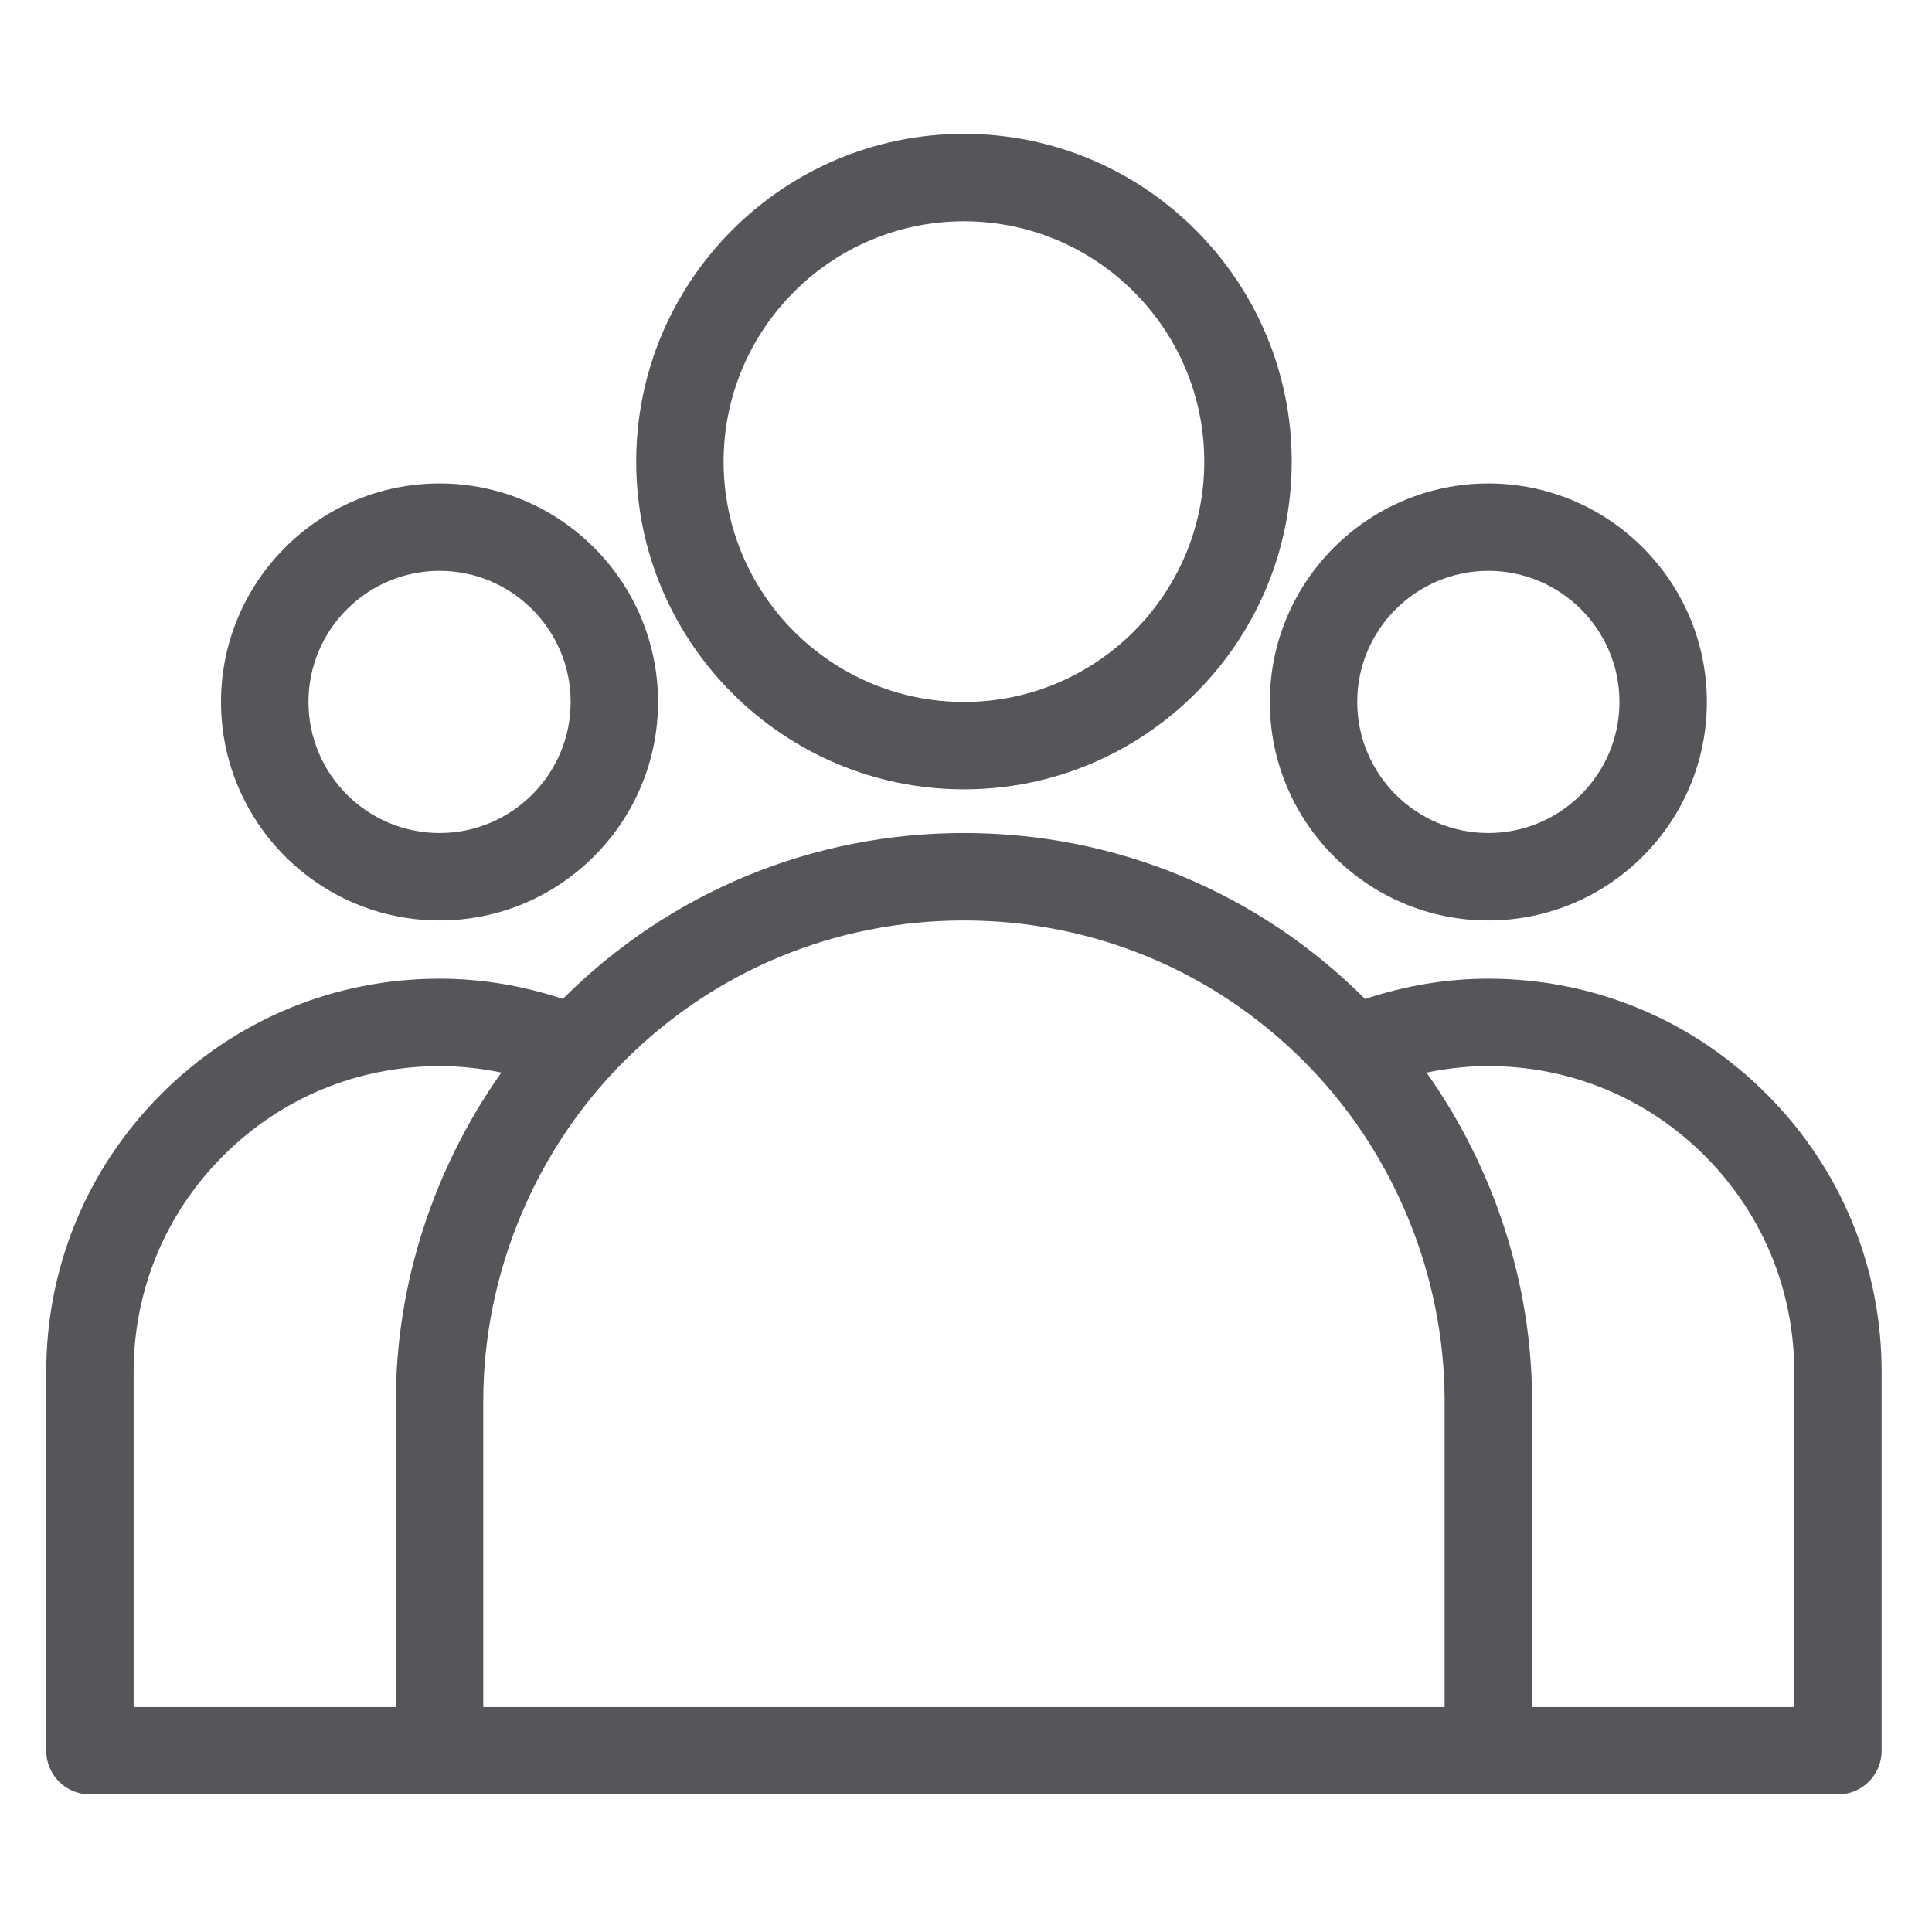 <svg xmlns="http://www.w3.org/2000/svg" xmlns:xlink="http://www.w3.org/1999/xlink" width="200" viewBox="0 0 150 150" height="200" preserveAspectRatio="xMidYMid meet"><defs><clipPath id="0b49184f4f"><path d="M 49 10.375 L 101 10.375 L 101 62 L 49 62 Z M 49 10.375 "></path></clipPath><clipPath id="17efe6866b"><path d="M 3.59 64 L 146.09 64 L 146.09 139.375 L 3.59 139.375 Z M 3.59 64 "></path></clipPath></defs><g id="cb2454cec2"><g clip-rule="nonzero" clip-path="url(#0b49184f4f)"><path style=" stroke:none;fill-rule:nonzero;fill:#56555a;fill-opacity:1;" d="M 74.84 61.285 C 88.871 61.285 100.289 49.871 100.289 35.836 C 100.289 21.805 88.871 10.391 74.84 10.391 C 60.809 10.391 49.395 21.805 49.395 35.84 C 49.395 49.871 60.809 61.285 74.84 61.285 Z M 74.84 17.18 C 85.129 17.18 93.5 25.551 93.5 35.84 C 93.5 46.129 85.129 54.5 74.84 54.5 C 64.555 54.5 56.18 46.129 56.18 35.84 C 56.18 25.551 64.555 17.18 74.84 17.18 Z M 74.84 17.18 "></path></g><path style=" stroke:none;fill-rule:nonzero;fill:#56555a;fill-opacity:1;" d="M 115.555 71.465 C 124.91 71.465 132.52 63.852 132.52 54.5 C 132.52 45.145 124.91 37.535 115.555 37.535 C 106.203 37.535 98.59 45.145 98.59 54.5 C 98.59 63.852 106.199 71.465 115.555 71.465 Z M 115.555 44.32 C 121.168 44.32 125.734 48.887 125.734 54.5 C 125.734 60.109 121.168 64.676 115.555 64.676 C 109.941 64.676 105.375 60.109 105.375 54.5 C 105.375 48.887 109.941 44.32 115.555 44.32 Z M 115.555 44.32 "></path><path style=" stroke:none;fill-rule:nonzero;fill:#56555a;fill-opacity:1;" d="M 34.125 71.465 C 43.48 71.465 51.09 63.852 51.09 54.5 C 51.09 45.145 43.48 37.535 34.125 37.535 C 24.773 37.535 17.16 45.145 17.16 54.5 C 17.16 63.852 24.773 71.465 34.125 71.465 Z M 34.125 44.32 C 39.738 44.32 44.305 48.887 44.305 54.5 C 44.305 60.109 39.738 64.676 34.125 64.676 C 28.516 64.676 23.949 60.113 23.949 54.5 C 23.949 48.887 28.516 44.32 34.125 44.32 Z M 34.125 44.32 "></path><g clip-rule="nonzero" clip-path="url(#17efe6866b)"><path style=" stroke:none;fill-rule:nonzero;fill:#56555a;fill-opacity:1;" d="M 137.148 84.934 C 131.383 79.164 123.715 75.984 115.555 75.984 C 112.281 75.984 109.074 76.535 105.988 77.559 C 97.664 69.254 86.605 64.676 74.84 64.676 C 63.078 64.676 52.02 69.25 43.695 77.555 C 40.605 76.531 37.398 75.984 34.125 75.984 C 25.965 75.984 18.297 79.164 12.531 84.93 C 6.766 90.699 3.59 98.363 3.59 106.523 L 3.59 135.926 C 3.59 137.801 5.109 139.32 6.984 139.32 L 142.699 139.32 C 144.574 139.32 146.09 137.805 146.09 135.926 L 146.09 106.523 C 146.09 98.363 142.918 90.699 137.148 84.934 Z M 30.734 132.535 L 10.375 132.535 L 10.375 106.523 C 10.375 100.18 12.844 94.215 17.332 89.73 C 21.816 85.242 27.781 82.773 34.125 82.773 C 35.75 82.773 37.355 82.945 38.926 83.273 C 33.684 90.688 30.734 99.648 30.734 108.785 Z M 112.16 132.535 L 37.52 132.535 L 37.52 108.785 C 37.52 98.957 41.5 89.34 48.449 82.395 C 55.496 75.344 64.871 71.465 74.84 71.465 C 84.809 71.465 94.184 75.344 101.23 82.395 C 108.18 89.34 112.16 98.957 112.16 108.785 Z M 139.305 132.535 L 118.949 132.535 L 118.949 108.785 C 118.949 99.648 115.996 90.688 110.754 83.273 C 112.328 82.949 113.93 82.77 115.555 82.77 C 121.898 82.77 127.863 85.242 132.352 89.73 C 136.836 94.215 139.305 100.18 139.305 106.52 Z M 139.305 132.535 "></path></g></g></svg>